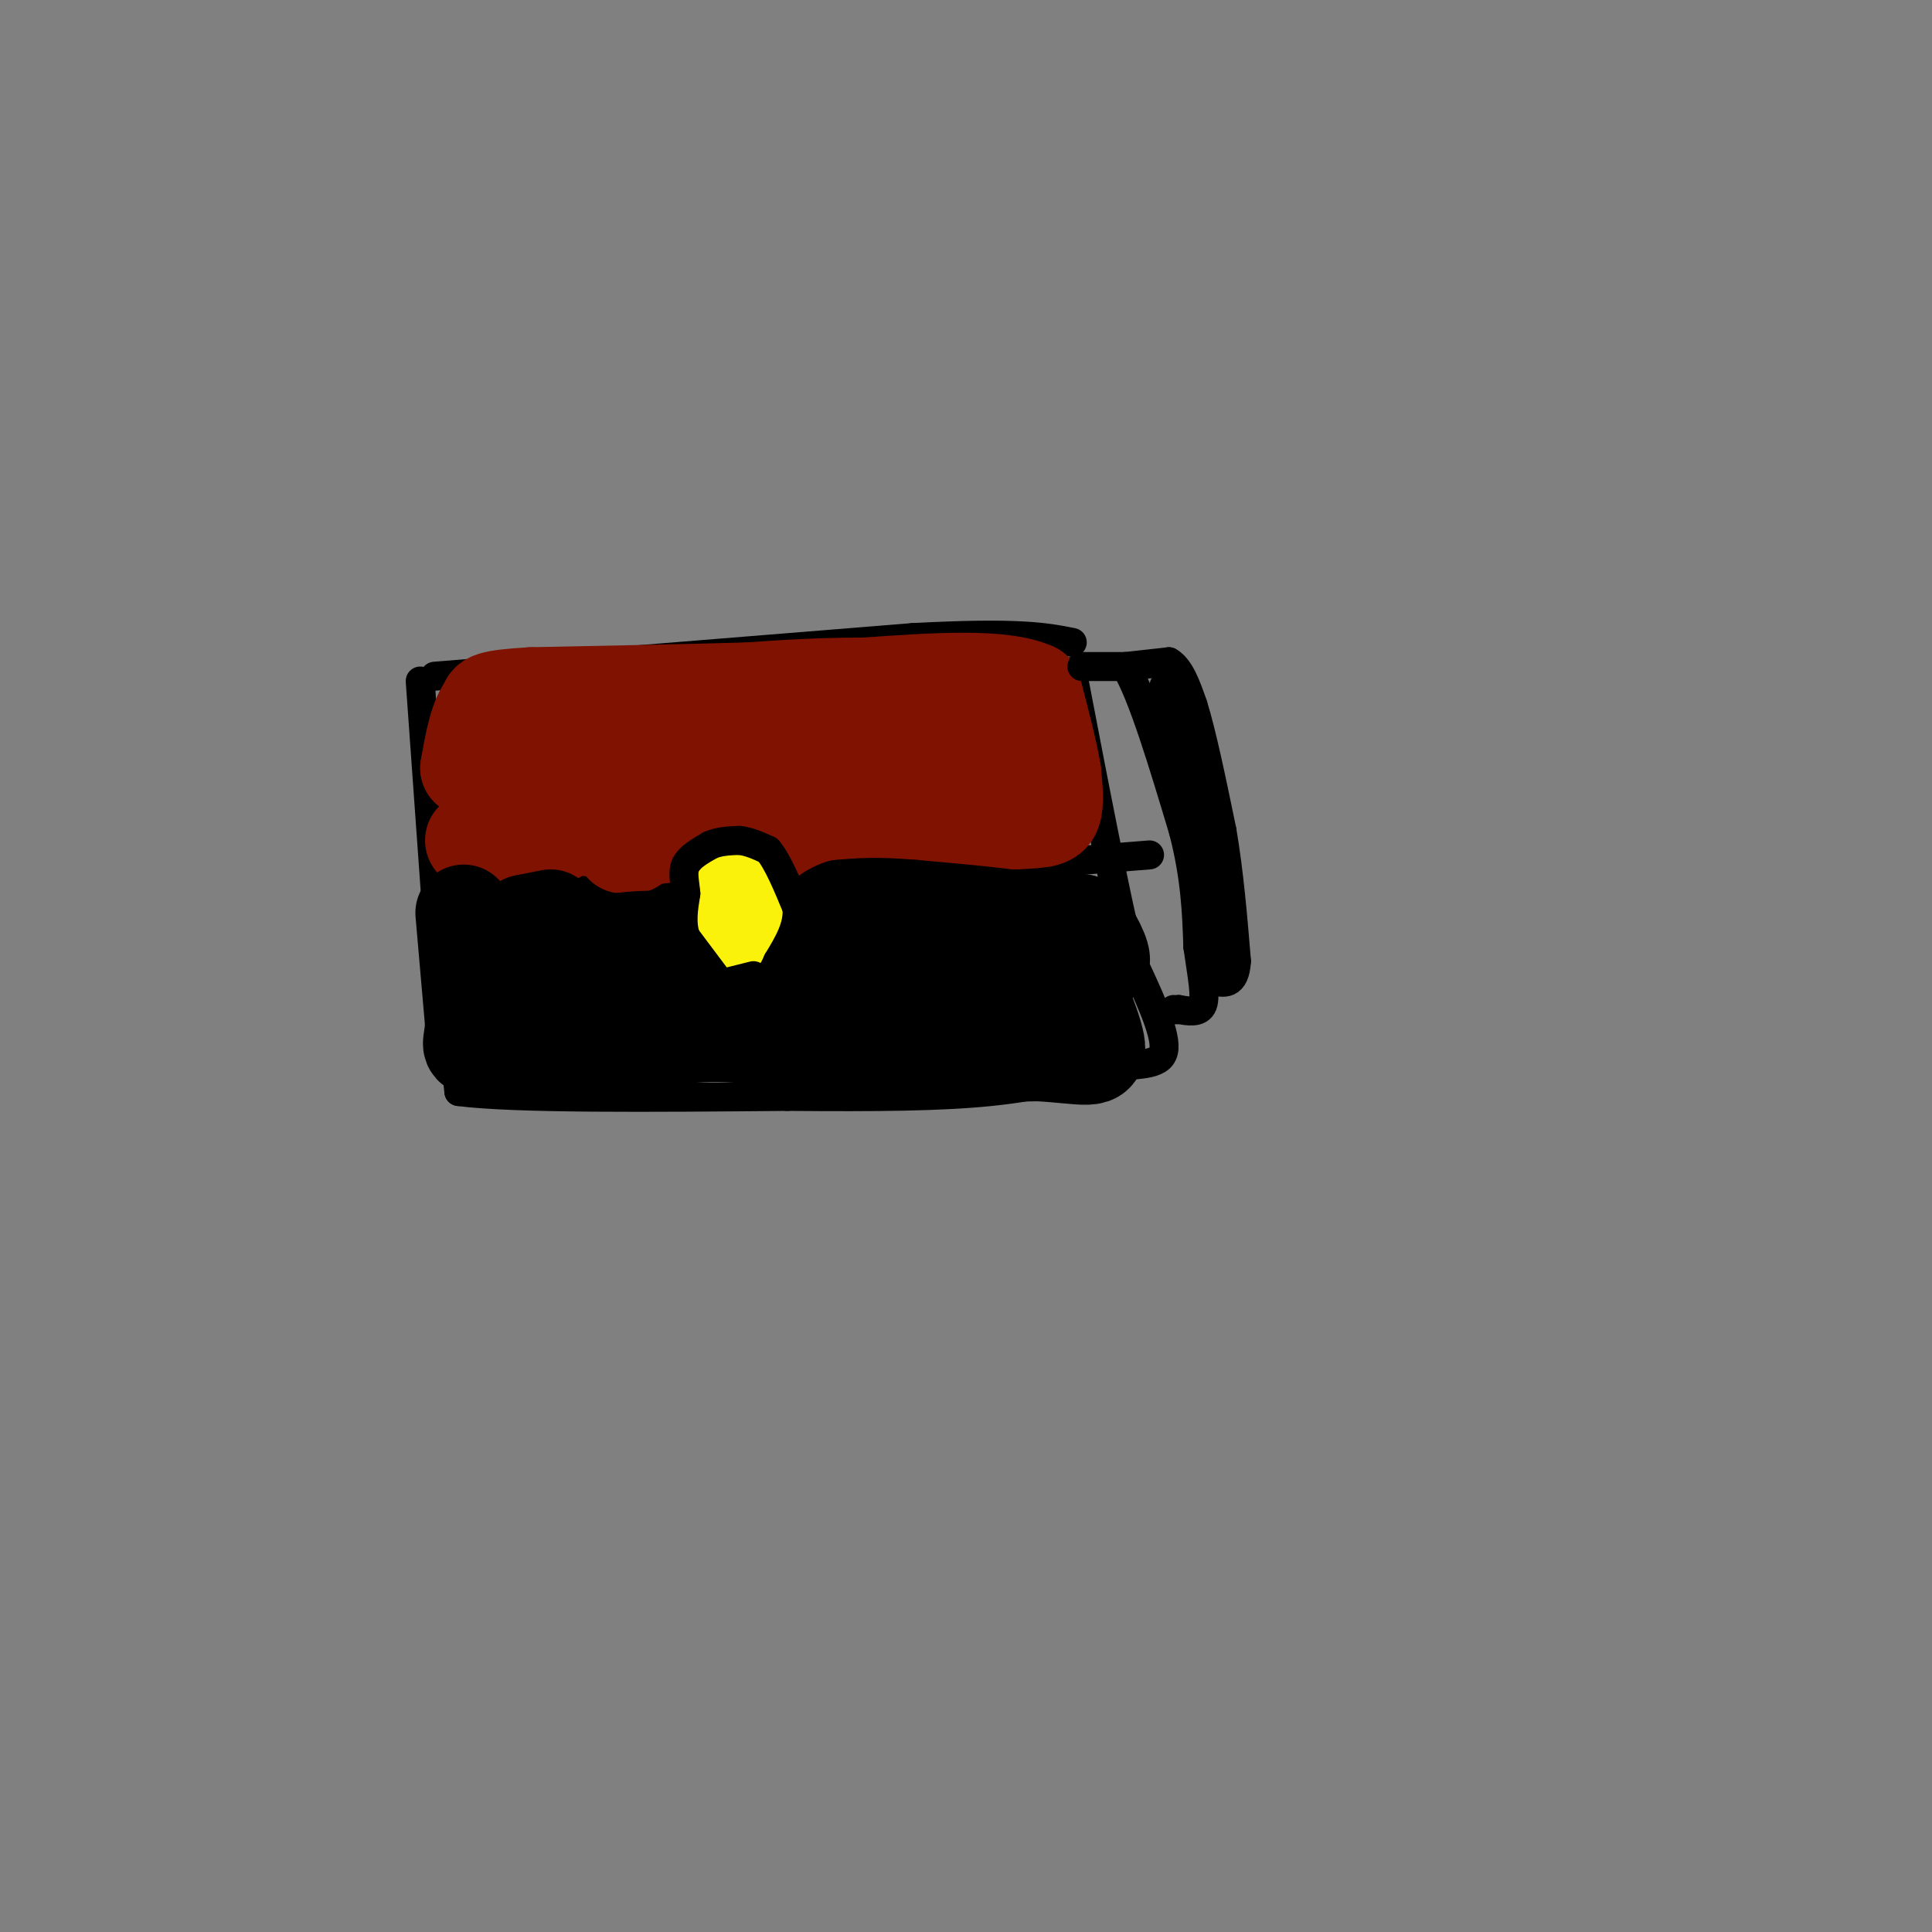 <svg viewBox='0 0 400 400' version='1.1' xmlns='http://www.w3.org/2000/svg' xmlns:xlink='http://www.w3.org/1999/xlink'><rect x="0" y="0" width="400" height="400" fill="#808080" stroke="none"/><g fill='none' stroke='#000000' stroke-width='6' stroke-linecap='round' stroke-linejoin='round'><path d='M90,140c0.000,0.000 99.000,-8.000 99,-8'/><path d='M189,132c22.000,-1.167 27.500,-0.083 33,1'/><path d='M87,141c0.000,0.000 4.000,56.000 4,56'/><path d='M91,197c1.167,12.833 2.083,16.917 3,21'/><path d='M94,218c0.667,4.833 0.833,6.417 1,8'/><path d='M95,226c11.500,1.500 39.750,1.250 68,1'/><path d='M163,227c18.800,0.156 31.800,0.044 42,-1c10.200,-1.044 17.600,-3.022 25,-5'/><path d='M230,221c6.644,-0.822 10.756,-0.378 11,-4c0.244,-3.622 -3.378,-11.311 -7,-19'/><path d='M234,198c-3.167,-13.000 -7.583,-36.000 -12,-59'/><path d='M94,184c0.000,0.000 42.000,-1.000 42,-1'/><path d='M136,183c8.500,0.000 8.750,0.500 9,1'/><path d='M148,190c-1.378,0.356 -2.756,0.711 -2,-2c0.756,-2.711 3.644,-8.489 6,-10c2.356,-1.511 4.178,1.244 6,4'/><path d='M158,182c1.244,2.578 1.356,7.022 0,9c-1.356,1.978 -4.178,1.489 -7,1'/><path d='M160,181c0.000,0.000 29.000,0.000 29,0'/><path d='M189,181c9.000,-0.167 17.000,-0.583 25,-1'/><path d='M214,180c4.333,-0.333 2.667,-0.667 1,-1'/><path d='M213,179c0.000,0.000 25.000,-2.000 25,-2'/></g>
<g fill='none' stroke='#7F1201' stroke-width='20' stroke-linecap='round' stroke-linejoin='round'><path d='M98,174c0.000,0.000 11.000,-1.000 11,-1'/><path d='M109,173c2.833,-0.167 4.417,-0.083 6,0'/><path d='M129,175c0.000,0.000 2.000,0.000 2,0'/><path d='M118,171c0.000,0.000 18.000,2.000 18,2'/><path d='M136,173c5.333,-0.333 9.667,-2.167 14,-4'/><path d='M150,169c4.833,0.000 9.917,2.000 15,4'/><path d='M165,173c5.667,0.333 12.333,-0.833 19,-2'/><path d='M184,171c7.500,-0.500 16.750,-0.750 26,-1'/><path d='M210,170c5.822,-0.244 7.378,-0.356 8,-2c0.622,-1.644 0.311,-4.822 0,-8'/><path d='M218,160c-0.667,-4.167 -2.333,-10.583 -4,-17'/><path d='M214,143c-6.500,-3.000 -20.750,-2.000 -35,-1'/><path d='M179,142c-9.833,0.000 -16.917,0.500 -24,1'/><path d='M155,143c-11.500,0.333 -28.250,0.667 -45,1'/><path d='M110,144c-9.000,0.500 -9.000,1.250 -9,2'/><path d='M101,146c-2.167,2.500 -3.083,7.750 -4,13'/><path d='M97,159c8.000,1.833 30.000,-0.083 52,-2'/><path d='M149,157c16.333,-0.500 31.167,-0.750 46,-1'/><path d='M195,156c9.000,0.000 8.500,0.500 8,1'/></g>
<g fill='none' stroke='#000000' stroke-width='20' stroke-linecap='round' stroke-linejoin='round'><path d='M96,189c0.000,0.000 2.000,23.000 2,23'/><path d='M98,212c-0.178,4.689 -1.622,4.911 2,5c3.622,0.089 12.311,0.044 21,0'/><path d='M121,217c8.289,-0.844 18.511,-2.956 27,-3c8.489,-0.044 15.244,1.978 22,4'/><path d='M170,218c11.167,0.667 28.083,0.333 45,0'/><path d='M215,218c10.067,0.578 12.733,2.022 12,-2c-0.733,-4.022 -4.867,-13.511 -9,-23'/><path d='M218,193c-1.667,-4.289 -1.333,-3.511 0,-3c1.333,0.511 3.667,0.756 6,1'/><path d='M224,191c2.178,2.244 4.622,7.356 4,8c-0.622,0.644 -4.311,-3.178 -8,-7'/><path d='M220,192c-6.500,-1.833 -18.750,-2.917 -31,-4'/><path d='M189,188c-7.667,-0.667 -11.333,-0.333 -15,0'/><path d='M174,188c-3.667,1.167 -5.333,4.083 -7,7'/><path d='M167,195c-1.222,2.156 -0.778,4.044 -3,5c-2.222,0.956 -7.111,0.978 -12,1'/><path d='M152,201c-4.000,-0.833 -8.000,-3.417 -12,-6'/><path d='M140,195c-4.167,-1.000 -8.583,-0.500 -13,0'/><path d='M127,195c-4.833,0.833 -10.417,2.917 -16,5'/><path d='M111,200c-2.893,1.095 -2.125,1.333 -2,2c0.125,0.667 -0.393,1.762 5,3c5.393,1.238 16.696,2.619 28,4'/><path d='M142,209c14.333,-0.333 36.167,-3.167 58,-6'/><path d='M200,203c10.178,-0.933 6.622,-0.267 3,0c-3.622,0.267 -7.311,0.133 -11,0'/><path d='M192,203c-4.333,0.333 -9.667,1.167 -15,2'/></g>
<g fill='none' stroke='#FBF20B' stroke-width='20' stroke-linecap='round' stroke-linejoin='round'><path d='M152,191c0.000,0.000 1.000,-5.000 1,-5'/><path d='M153,186c0.733,0.244 2.067,3.356 2,5c-0.067,1.644 -1.533,1.822 -3,2'/></g>
<g fill='none' stroke='#000000' stroke-width='20' stroke-linecap='round' stroke-linejoin='round'><path d='M114,190c0.000,0.000 -5.000,1.000 -5,1'/><path d='M109,191c-0.833,0.167 -0.417,0.083 0,0'/></g>
<g fill='none' stroke='#000000' stroke-width='6' stroke-linecap='round' stroke-linejoin='round'><path d='M224,138c0.000,0.000 9.000,0.000 9,0'/><path d='M233,138c3.500,5.667 7.750,19.833 12,34'/><path d='M245,172c2.500,9.667 2.750,16.833 3,24'/><path d='M248,196c0.911,6.356 1.689,10.244 1,12c-0.689,1.756 -2.844,1.378 -5,1'/><path d='M244,209c-1.000,0.167 -1.000,0.083 -1,0'/><path d='M233,138c0.000,0.000 9.000,-1.000 9,-1'/><path d='M242,137c2.333,1.333 3.667,5.167 5,9'/><path d='M247,146c1.833,5.833 3.917,15.917 6,26'/><path d='M253,172c1.500,8.833 2.250,17.917 3,27'/><path d='M256,199c-0.333,5.167 -2.667,4.583 -5,4'/><path d='M251,203c-0.833,0.667 -0.417,0.333 0,0'/><path d='M241,142c0.000,0.000 10.000,35.000 10,35'/><path d='M251,177c2.000,8.500 2.000,12.250 2,16'/><path d='M252,197c0.000,0.000 0.000,2.000 0,2'/><path d='M156,202c0.000,0.000 -12.000,3.000 -12,3'/><path d='M144,205c-3.000,0.000 -4.500,-1.500 -6,-3'/><path d='M148,202c0.000,0.000 -6.000,-8.000 -6,-8'/><path d='M142,194c-1.000,-2.833 -0.500,-5.917 0,-9'/><path d='M142,185c-0.222,-2.556 -0.778,-4.444 0,-6c0.778,-1.556 2.889,-2.778 5,-4'/><path d='M147,175c1.833,-0.833 3.917,-0.917 6,-1'/><path d='M153,174c2.000,0.167 4.000,1.083 6,2'/><path d='M159,176c2.000,2.333 4.000,7.167 6,12'/><path d='M165,188c0.333,3.833 -1.833,7.417 -4,11'/><path d='M161,199c-1.000,2.333 -1.500,2.667 -2,3'/></g>
</svg>